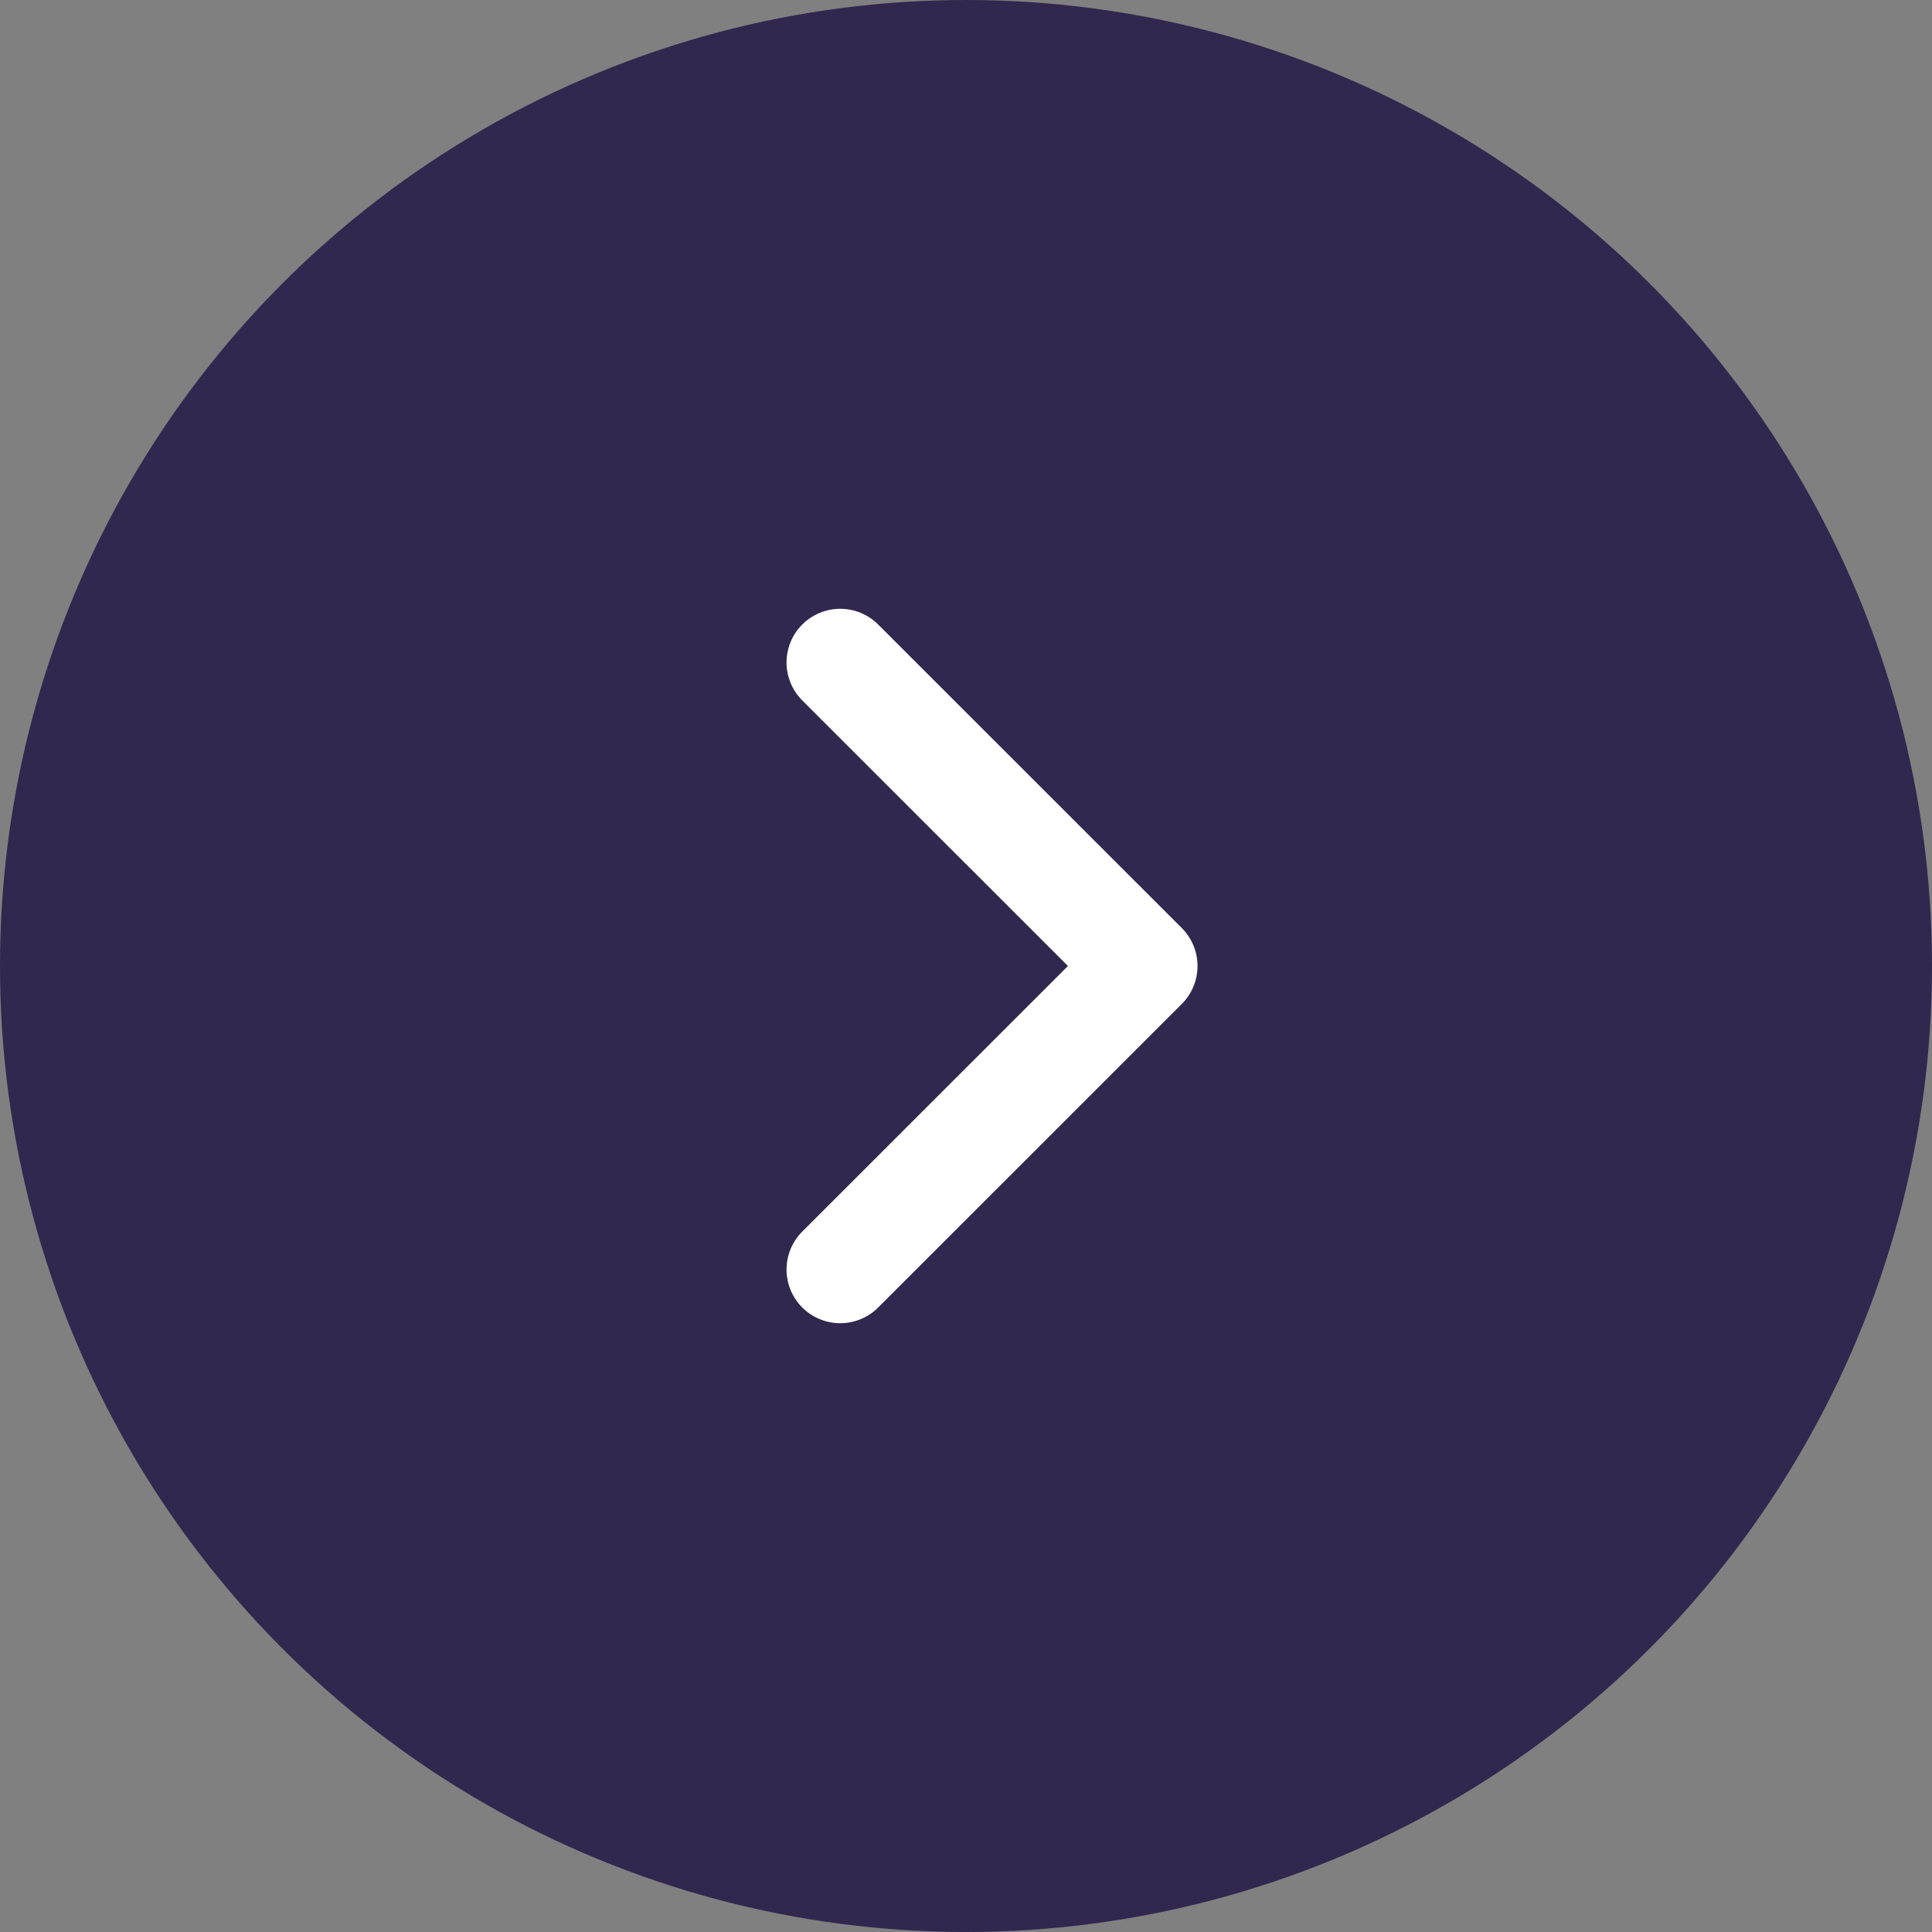 <svg width="18" height="18" viewBox="0 0 18 18" fill="none" xmlns="http://www.w3.org/2000/svg">
<rect x="0" y="0" width="18" height="18" fill="#808080" stroke="none"/>
<circle cx="9" cy="9" r="9" fill="#31284F"/>
<path d="M7.828 6.172L10.657 9L7.828 11.828" stroke="white" stroke-linecap="round" stroke-linejoin="round"/>
</svg>
